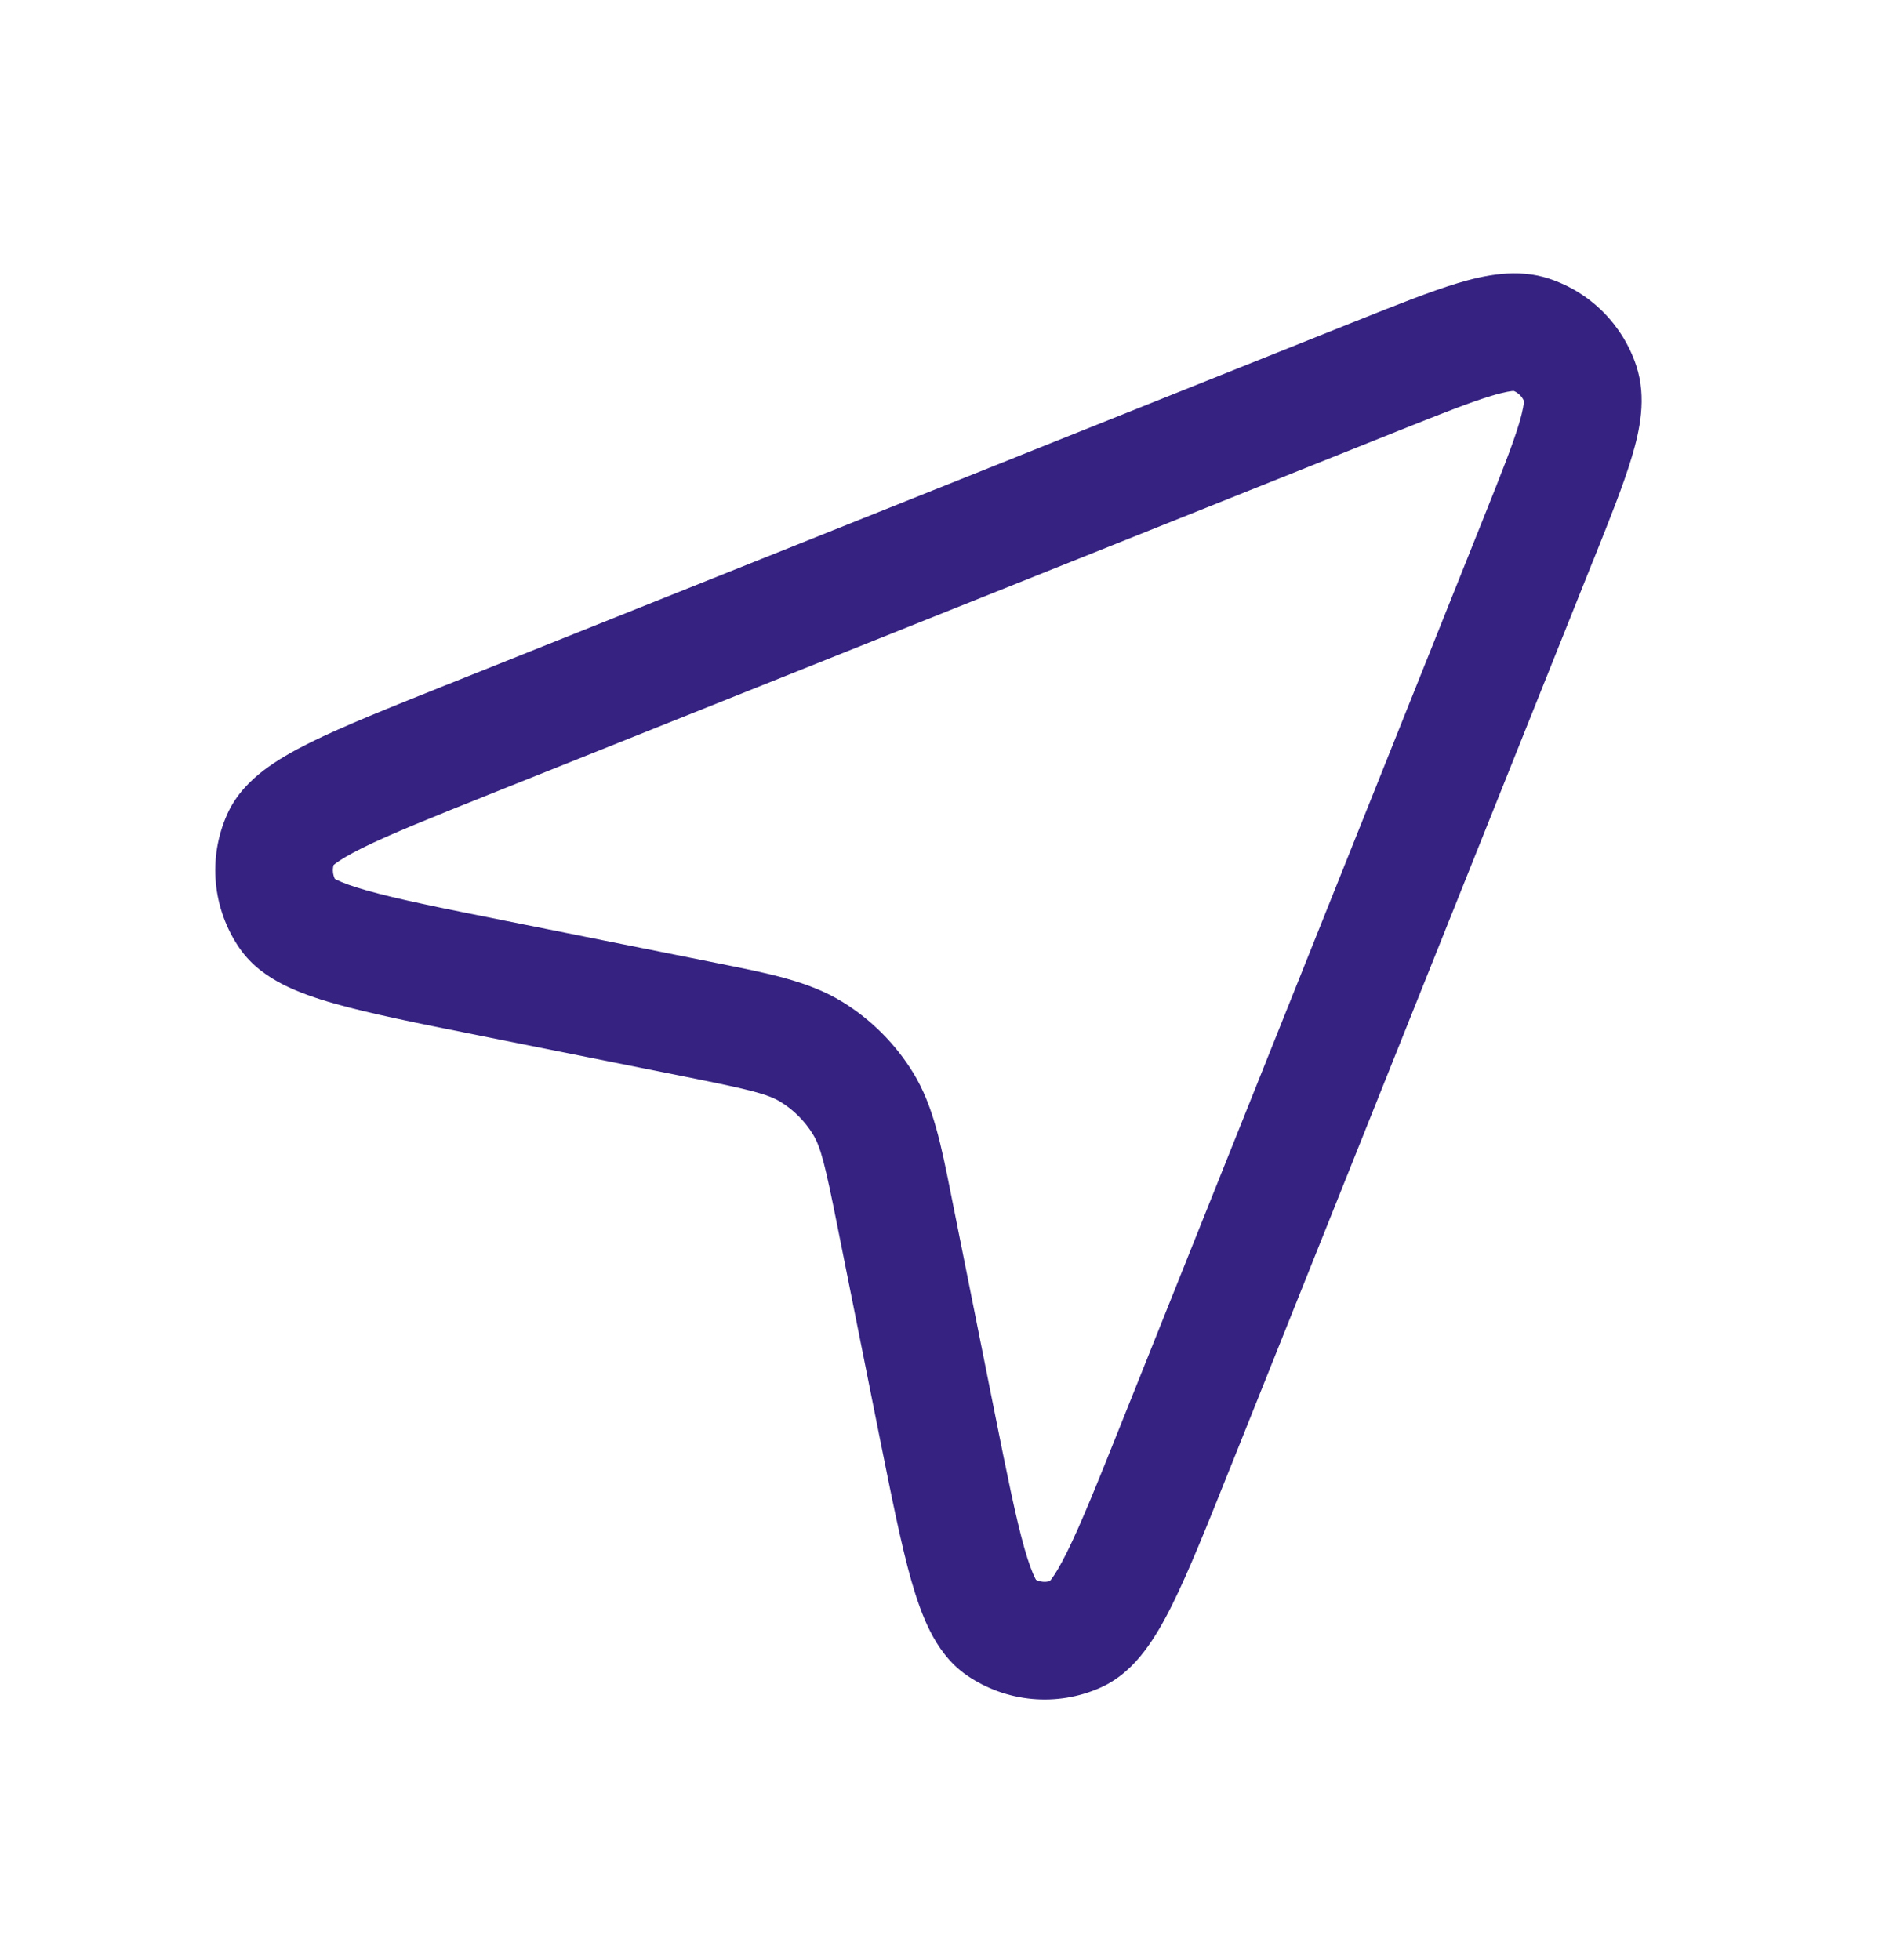 <svg width="24" height="25" viewBox="0 0 24 25" fill="none" xmlns="http://www.w3.org/2000/svg">
<path fill-rule="evenodd" clip-rule="evenodd" d="M19.022 5.048C18.745 5.131 18.373 5.279 17.813 5.503L6.276 10.118C5.513 10.423 4.985 10.635 4.623 10.814C4.444 10.903 4.336 10.969 4.274 11.017C4.266 11.023 4.26 11.028 4.254 11.033C4.238 11.091 4.244 11.154 4.27 11.209C4.276 11.212 4.284 11.216 4.293 11.221C4.362 11.256 4.48 11.302 4.673 11.356C5.061 11.467 5.62 11.579 6.425 11.74L9.056 12.266C9.094 12.274 9.133 12.282 9.17 12.289C9.813 12.417 10.318 12.518 10.739 12.776C11.108 13.002 11.418 13.313 11.645 13.682C11.903 14.103 12.003 14.607 12.131 15.25C12.139 15.288 12.146 15.326 12.154 15.365L12.68 17.995C12.841 18.801 12.954 19.359 13.064 19.748C13.119 19.941 13.165 20.058 13.2 20.128C13.204 20.137 13.208 20.144 13.212 20.15C13.267 20.177 13.329 20.183 13.388 20.166C13.392 20.161 13.398 20.154 13.404 20.146C13.451 20.085 13.517 19.977 13.606 19.798C13.786 19.436 13.998 18.907 14.303 18.144L18.918 6.608C19.142 6.048 19.29 5.675 19.373 5.399C19.426 5.22 19.433 5.139 19.435 5.116C19.41 5.058 19.363 5.011 19.304 4.986C19.282 4.987 19.201 4.994 19.022 5.048ZM4.235 11.05C4.235 11.05 4.236 11.05 4.236 11.049L4.235 11.05ZM18.591 3.611C18.926 3.511 19.345 3.419 19.754 3.554C20.28 3.727 20.693 4.14 20.867 4.666C21.002 5.075 20.91 5.495 20.809 5.83C20.705 6.179 20.531 6.614 20.324 7.132L20.31 7.165L15.696 18.701L15.682 18.735C15.394 19.456 15.16 20.041 14.95 20.464C14.843 20.68 14.727 20.885 14.596 21.057C14.466 21.228 14.286 21.411 14.037 21.523C13.479 21.773 12.83 21.713 12.327 21.366C12.102 21.21 11.959 20.997 11.862 20.806C11.764 20.613 11.688 20.391 11.621 20.158C11.492 19.705 11.369 19.087 11.216 18.325L11.209 18.29L10.683 15.659C10.521 14.845 10.466 14.629 10.366 14.466C10.263 14.299 10.122 14.157 9.954 14.054C9.792 13.955 9.575 13.9 8.761 13.737L6.131 13.211L6.096 13.204C5.334 13.052 4.716 12.928 4.262 12.799C4.03 12.733 3.808 12.657 3.614 12.559C3.423 12.462 3.21 12.319 3.055 12.094C2.708 11.59 2.648 10.942 2.898 10.384C3.01 10.134 3.193 9.955 3.363 9.825C3.536 9.693 3.74 9.578 3.957 9.47C4.379 9.261 4.964 9.027 5.686 8.738L5.719 8.725L17.256 4.11L17.289 4.097C17.807 3.89 18.242 3.716 18.591 3.611Z" fill="#352281"/>
</svg>
